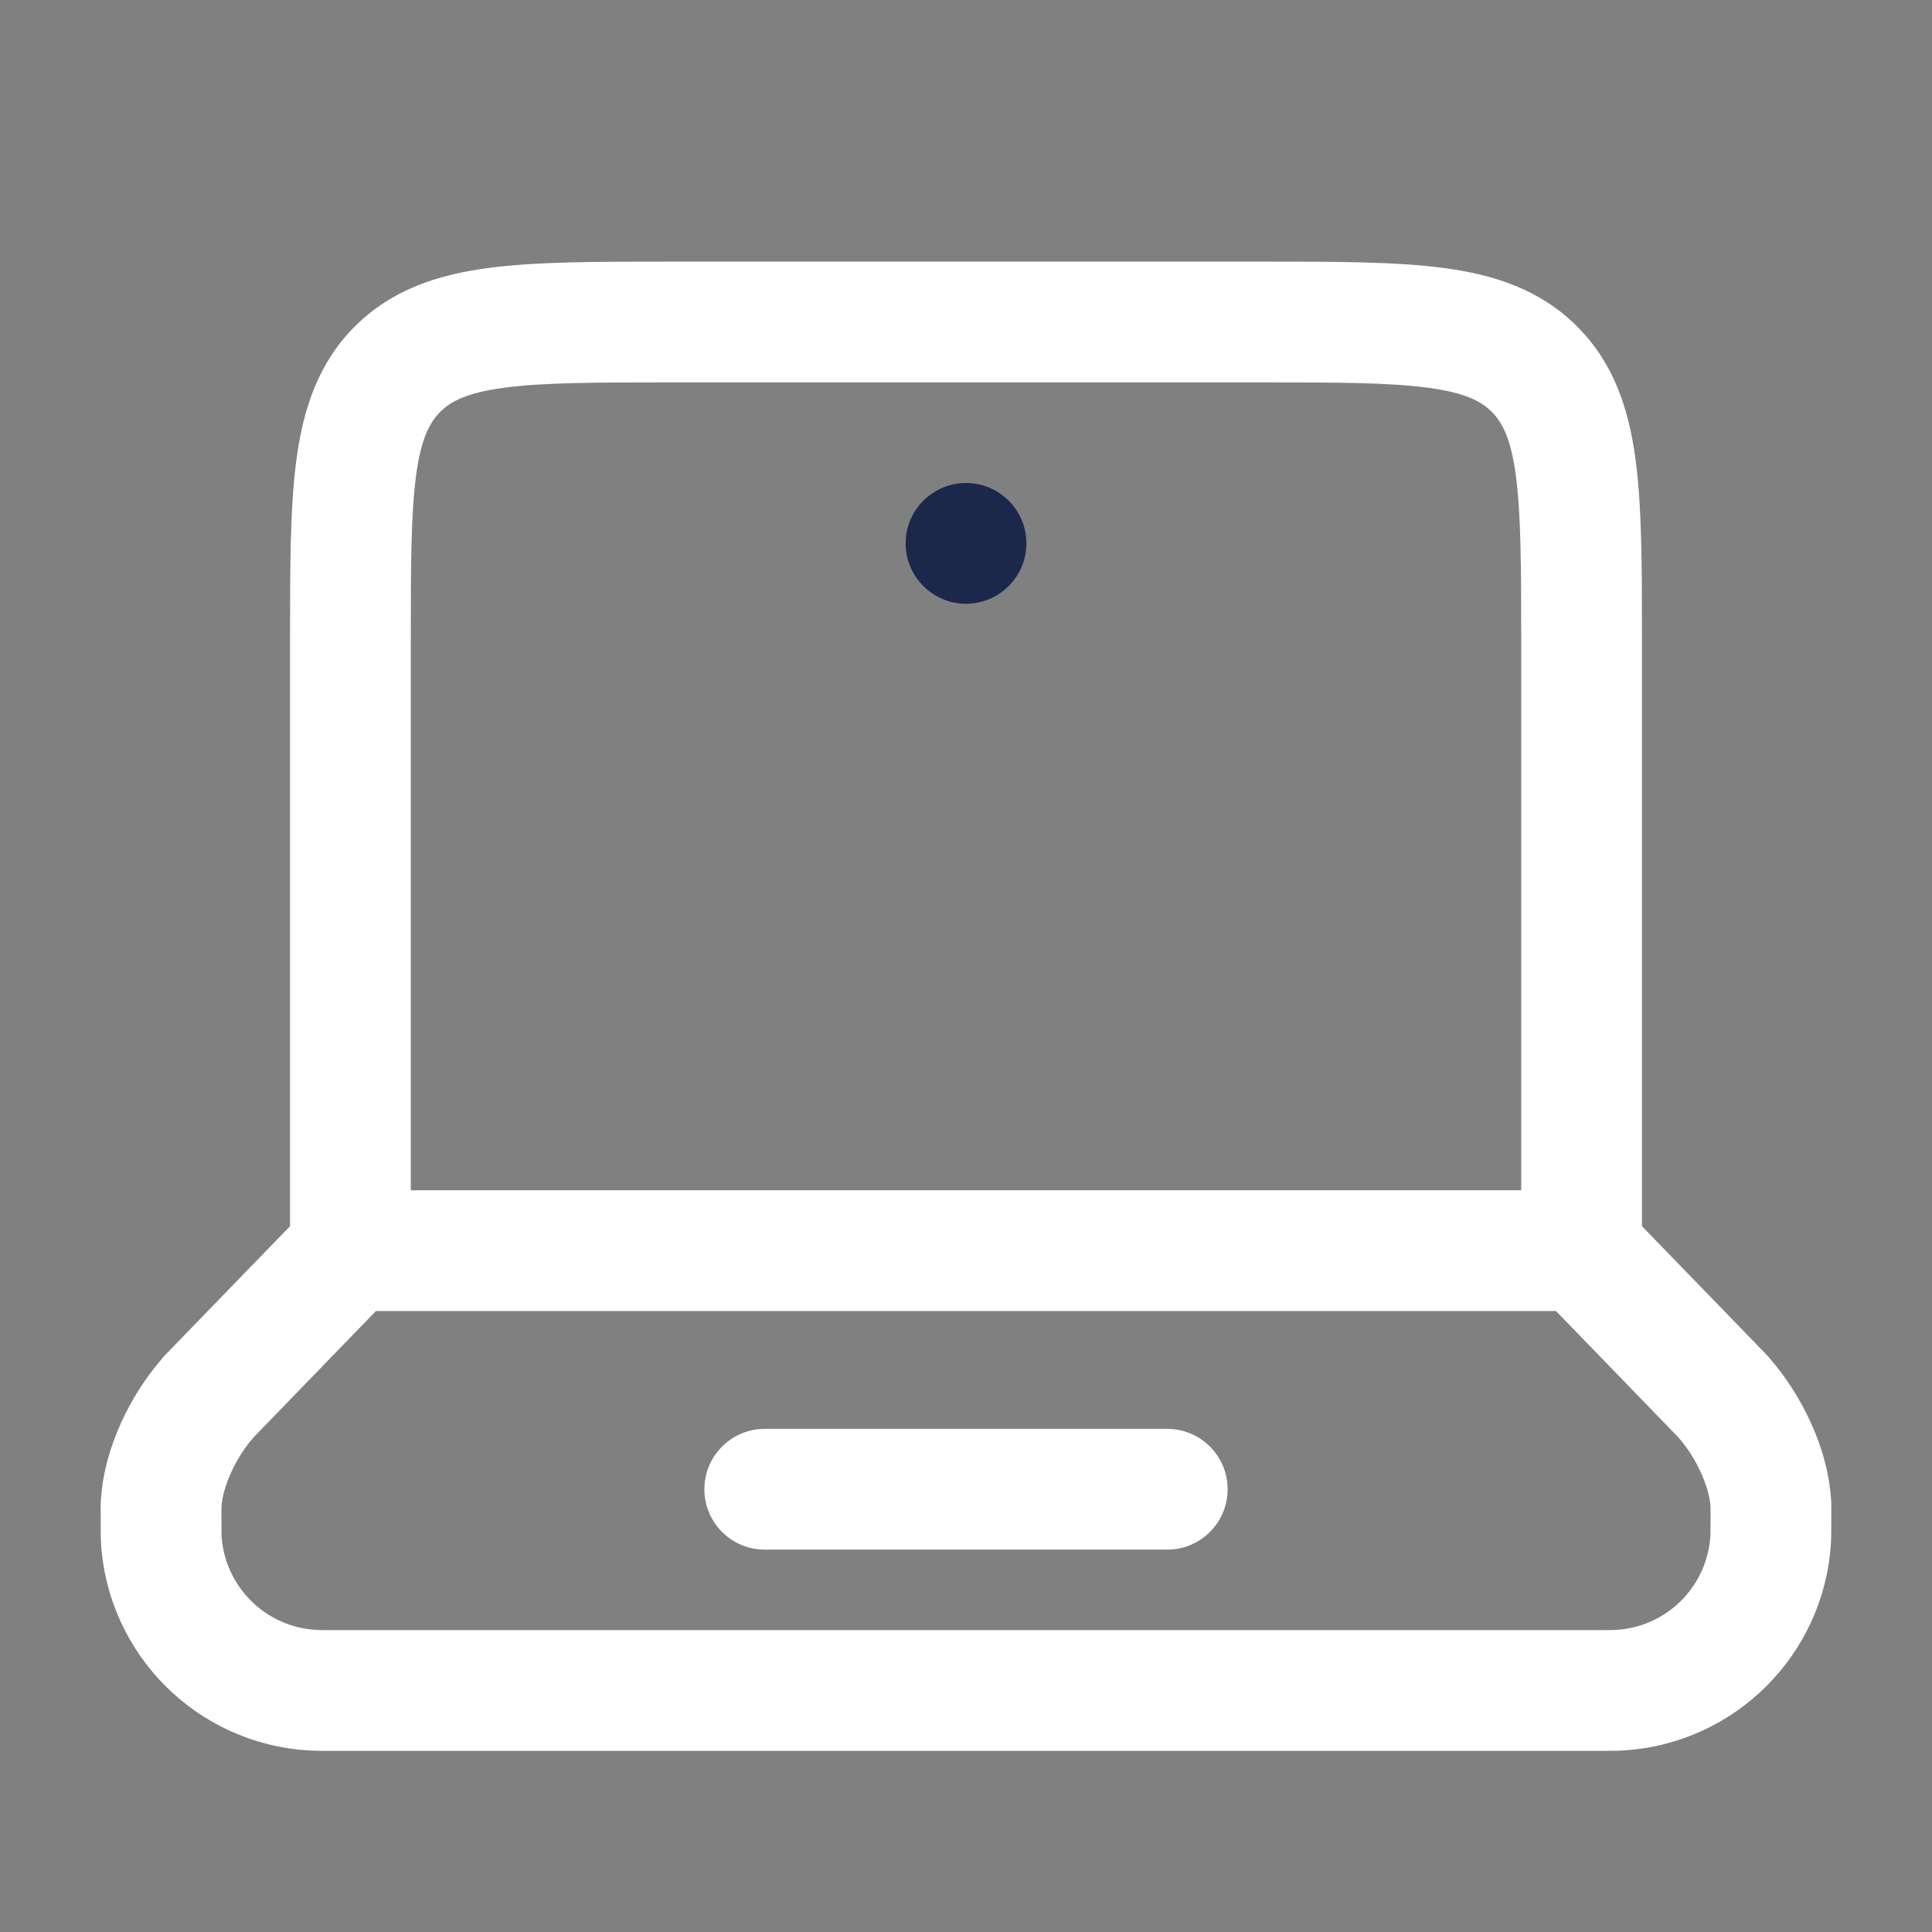<svg width="800px" height="800px" viewBox="0 0 24 24" fill="none" xmlns="http://www.w3.org/2000/svg">
  <rect x="0" y="0" width="24" height="24" fill="#808080" stroke="none"/>
  <path fill-rule="evenodd" clip-rule="evenodd"
    d="M8.301 3.25H15.699C16.598 3.25 17.347 3.25 17.942 3.33C18.569 3.414 19.136 3.6 19.591 4.055C20.047 4.511 20.233 5.078 20.317 5.706C20.397 6.3 20.397 7.05 20.397 7.948V15.232L21.91 16.793L21.913 16.797L21.921 16.804L21.928 16.812L21.934 16.818L21.944 16.828L21.954 16.839L21.959 16.844L21.967 16.853L21.976 16.863L21.984 16.873C21.986 16.876 21.991 16.881 21.996 16.888C22.367 17.319 22.699 17.962 22.744 18.605L22.745 18.609C22.746 18.619 22.747 18.628 22.747 18.633L22.748 18.645L22.748 18.659L22.749 18.671L22.749 18.677L22.749 18.692L22.749 18.707L22.749 18.715L22.749 18.726L22.749 18.736L22.749 18.741C22.749 18.751 22.749 18.762 22.749 18.774C22.749 18.905 22.75 19.093 22.744 19.173C22.657 20.556 21.555 21.657 20.173 21.744C20.086 21.75 19.989 21.75 19.863 21.75H4.137C4.011 21.75 3.914 21.75 3.826 21.744C2.444 21.657 1.343 20.556 1.255 19.173C1.25 19.093 1.251 18.907 1.251 18.776C1.251 18.764 1.251 18.752 1.251 18.741L1.251 18.736L1.251 18.726L1.25 18.715L1.25 18.707L1.251 18.692L1.251 18.677L1.251 18.671L1.251 18.659L1.252 18.645L1.253 18.633C1.253 18.628 1.254 18.619 1.255 18.609L1.256 18.605C1.301 17.962 1.632 17.319 2.004 16.888C2.009 16.881 2.013 16.876 2.016 16.873L2.024 16.863L2.033 16.853L2.041 16.844L2.045 16.839L2.056 16.828L2.066 16.818L2.071 16.812L2.079 16.804L2.086 16.797L2.09 16.793L3.603 15.232L3.603 7.948C3.603 7.05 3.603 6.3 3.683 5.706C3.767 5.078 3.953 4.511 4.408 4.055C4.864 3.6 5.431 3.414 6.058 3.33C6.653 3.25 7.402 3.25 8.301 3.25ZM4.67 16.286L3.156 17.849C2.929 18.102 2.762 18.475 2.751 18.726C2.751 18.748 2.751 18.77 2.751 18.792C2.751 18.845 2.751 18.899 2.751 18.949C2.751 18.986 2.751 19.019 2.752 19.044C2.752 19.064 2.752 19.075 2.752 19.078C2.792 19.706 3.293 20.208 3.921 20.247C3.955 20.25 4 20.25 4.161 20.25H19.839C20 20.25 20.045 20.25 20.079 20.247C20.707 20.208 21.208 19.707 21.247 19.079C21.247 19.082 21.248 19.073 21.248 19.044C21.249 19.018 21.249 18.986 21.249 18.949C21.249 18.897 21.249 18.842 21.249 18.787C21.249 18.767 21.249 18.746 21.249 18.726C21.238 18.475 21.071 18.102 20.843 17.849L19.329 16.286H4.67ZM18.897 14.786V8C18.897 7.036 18.895 6.388 18.83 5.905C18.768 5.444 18.661 5.246 18.531 5.116C18.401 4.986 18.203 4.879 17.742 4.817C17.259 4.752 16.611 4.75 15.647 4.75H8.353C7.389 4.75 6.741 4.752 6.258 4.817C5.797 4.879 5.599 4.986 5.469 5.116C5.339 5.246 5.231 5.444 5.169 5.905C5.104 6.388 5.103 7.036 5.103 8V14.786H18.897ZM21.67 18.024C21.677 18.021 21.684 18.019 21.691 18.017C21.694 18.015 21.697 18.013 21.7 18.012C21.69 18.016 21.68 18.02 21.67 18.024ZM21.716 18.026C21.722 18.023 21.728 18.02 21.734 18.017C21.736 18.017 21.739 18.016 21.741 18.015C21.733 18.019 21.725 18.022 21.716 18.026ZM2.284 18.026C2.278 18.023 2.272 18.02 2.267 18.018C2.264 18.017 2.262 18.016 2.259 18.016C2.268 18.019 2.276 18.022 2.284 18.026ZM2.331 18.024C2.321 18.02 2.31 18.016 2.3 18.012C2.303 18.013 2.306 18.015 2.309 18.017C2.316 18.019 2.323 18.022 2.331 18.024ZM8.75 18.5C8.75 18.086 9.086 17.75 9.5 17.75H14.5C14.914 17.75 15.25 18.086 15.25 18.5C15.25 18.914 14.914 19.25 14.5 19.25H9.5C9.086 19.25 8.75 18.914 8.75 18.5Z"
    fill="#fff" />
  <path
    d="M12.75 6.75C12.75 7.164 12.414 7.5 12 7.5C11.586 7.5 11.25 7.164 11.25 6.75C11.25 6.336 11.586 6 12 6C12.414 6 12.75 6.336 12.75 6.75Z"
    fill="#1C274C" />
</svg>
